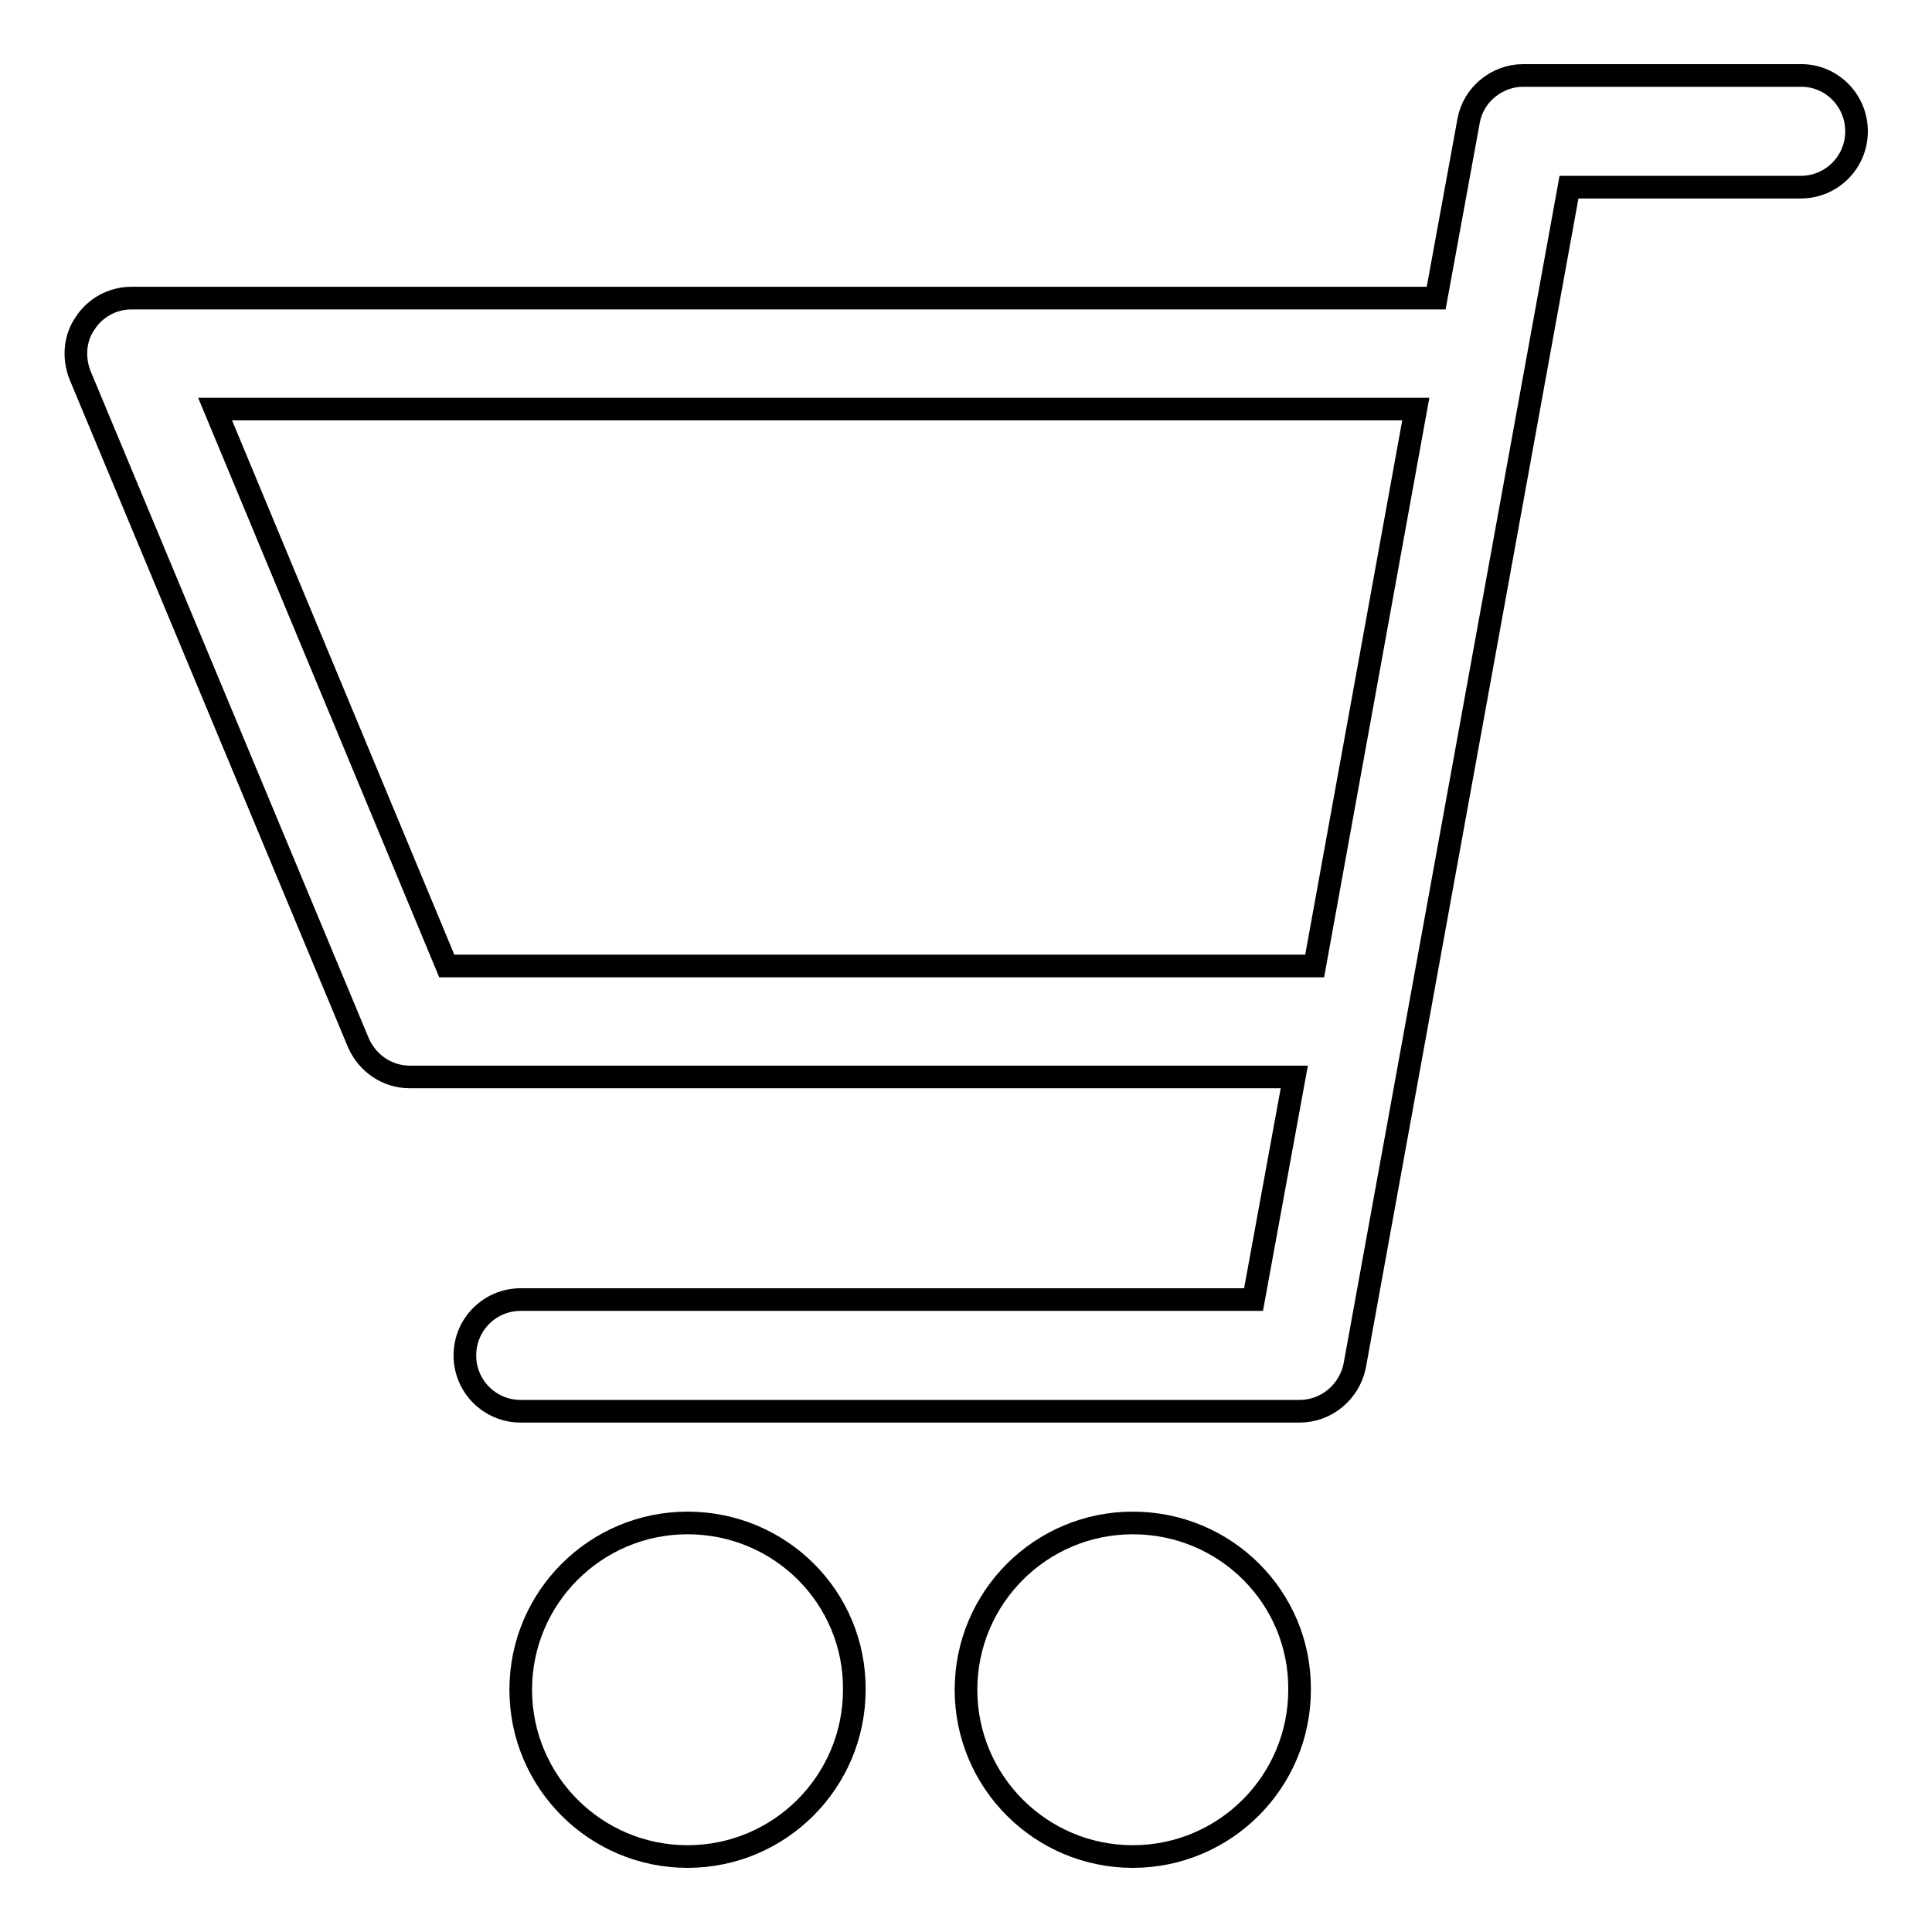 <?xml version="1.0" encoding="utf-8"?>
<!-- Svg Vector Icons : http://www.onlinewebfonts.com/icon -->
<!DOCTYPE svg PUBLIC "-//W3C//DTD SVG 1.1//EN" "http://www.w3.org/Graphics/SVG/1.1/DTD/svg11.dtd">
<svg version="1.1" xmlns="http://www.w3.org/2000/svg" xmlns:xlink="http://www.w3.org/1999/xlink" x="0px" y="0px" viewBox="0 0 256 256" enable-background="new 0 0 256 256" xml:space="preserve">
<g><g><g><g><path stroke-width="3" fill-opacity="0" stroke="#000000"  d="M91.1,201.8c-12.2,0-22.1,9.9-22.1,22.1c0,12.2,9.9,22.1,22.1,22.1c12.2,0,22.1-9.9,22.1-22.1C113.3,211.7,103.4,201.8,91.1,201.8z"/><path stroke-width="3" fill-opacity="0" stroke="#000000"  d="M150.1,201.8c-12.2,0-22.1,9.9-22.1,22.1c0,12.2,9.9,22.1,22.1,22.1c12.2,0,22.1-9.9,22.1-22.1C172.3,211.7,162.4,201.8,150.1,201.8z"/><path stroke-width="3" fill-opacity="0" stroke="#000000"  d="M238.7,10h-36.9c-3.5,0-6.6,2.6-7.2,6l-4.3,23.5H17.4c-2.5,0-4.8,1.3-6.1,3.3c-1.4,2-1.6,4.6-0.7,6.9l36.9,88.5c1.2,2.7,3.8,4.5,6.8,4.5h117.2l-5.4,29.5H69c-4.1,0-7.4,3.3-7.4,7.4c0,4.1,3.3,7.4,7.4,7.4h103.2c3.6,0,6.6-2.6,7.3-6l28.4-156.2h30.7c4.1,0,7.4-3.3,7.4-7.4C246,13.3,242.7,10,238.7,10z M174.2,128h-115L28.5,54.2h159.1L174.2,128z"/></g></g><g></g><g></g><g></g><g></g><g></g><g></g><g></g><g></g><g></g><g></g><g></g><g></g><g></g><g></g><g></g></g></g>
</svg>